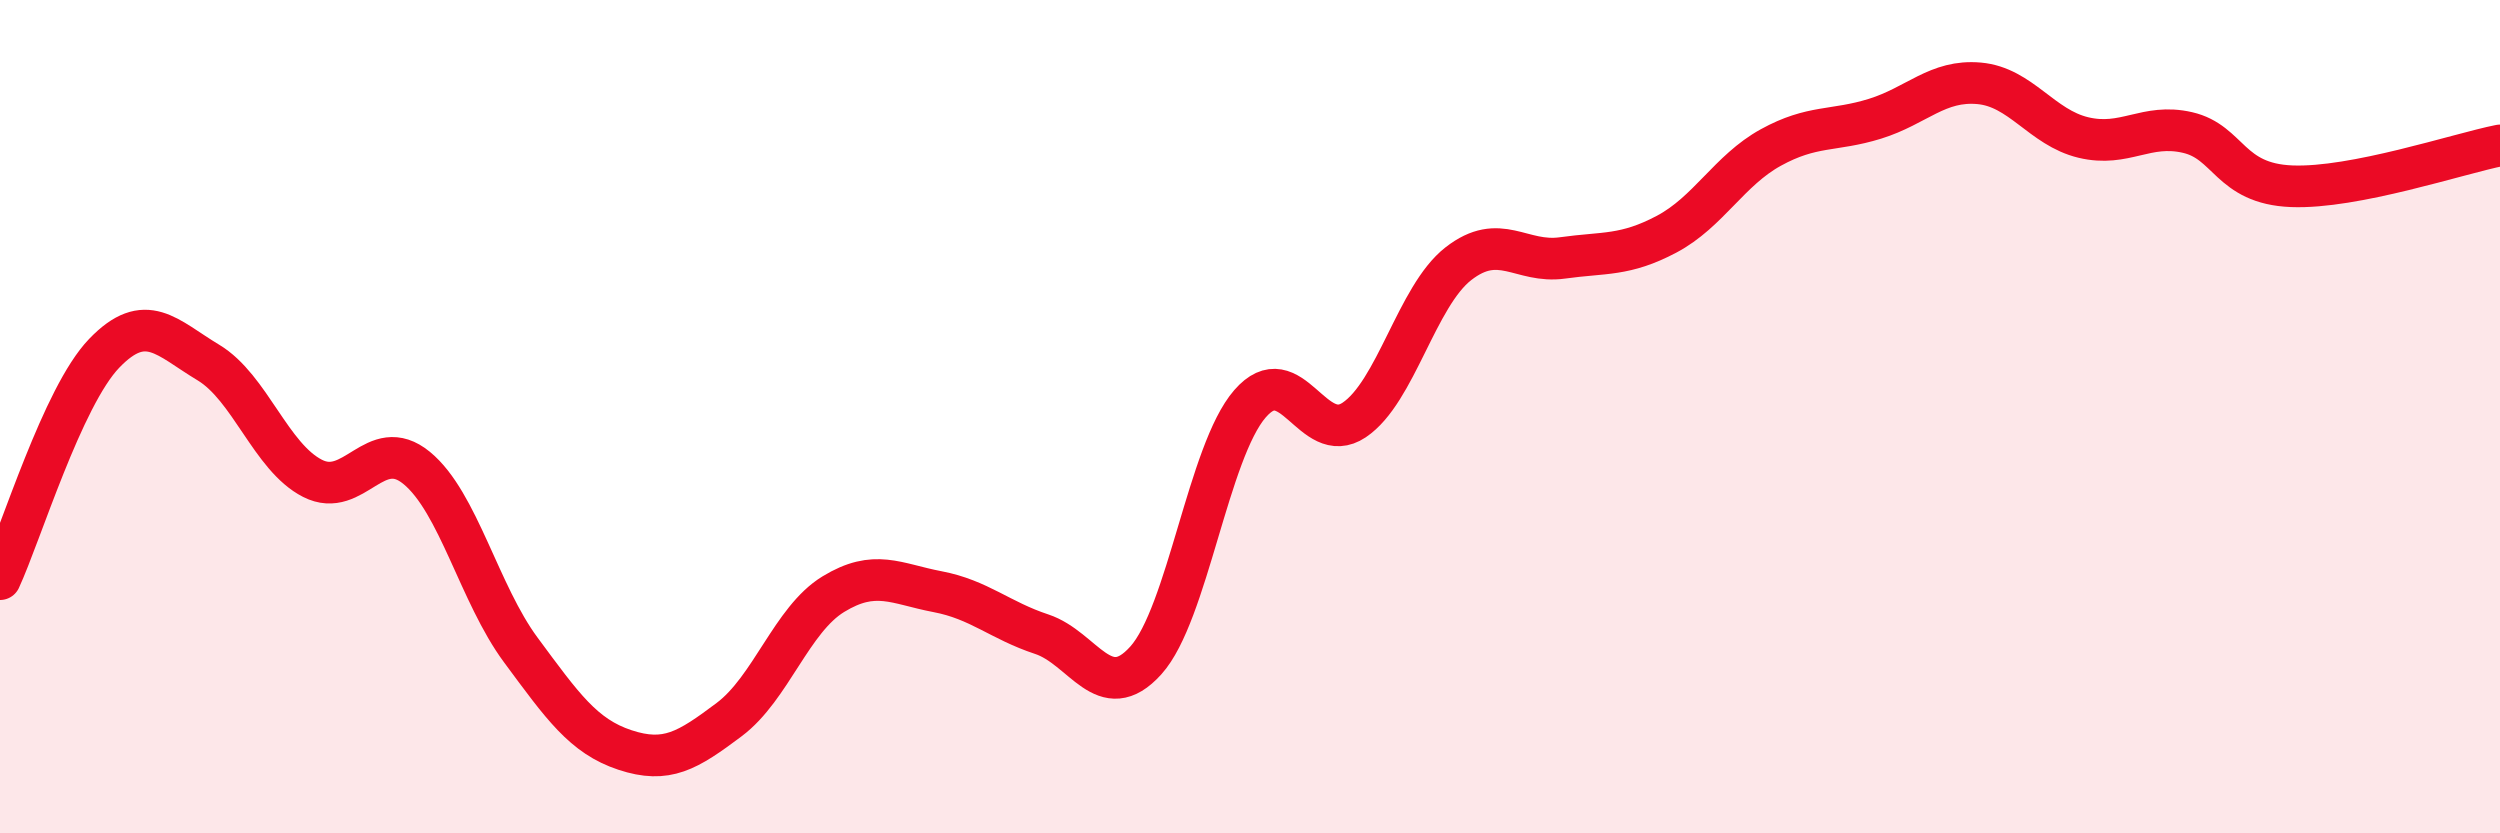 
    <svg width="60" height="20" viewBox="0 0 60 20" xmlns="http://www.w3.org/2000/svg">
      <path
        d="M 0,13.9 C 0.5,12.82 1.5,9.52 2.5,8.48 C 3.5,7.44 4,8.1 5,8.7 C 6,9.3 6.5,10.97 7.5,11.48 C 8.5,11.99 9,10.41 10,11.23 C 11,12.05 11.5,14.25 12.5,15.6 C 13.5,16.95 14,17.67 15,18 C 16,18.33 16.5,18.02 17.5,17.27 C 18.5,16.52 19,14.87 20,14.26 C 21,13.65 21.5,14.01 22.5,14.2 C 23.5,14.39 24,14.89 25,15.22 C 26,15.55 26.5,16.96 27.5,15.85 C 28.5,14.74 29,10.84 30,9.69 C 31,8.54 31.5,10.75 32.5,10.08 C 33.5,9.41 34,7.11 35,6.33 C 36,5.55 36.5,6.33 37.5,6.19 C 38.5,6.05 39,6.15 40,5.62 C 41,5.09 41.5,4.09 42.5,3.54 C 43.5,2.99 44,3.16 45,2.85 C 46,2.54 46.5,1.91 47.5,2 C 48.5,2.09 49,3.06 50,3.3 C 51,3.54 51.5,2.95 52.5,3.18 C 53.5,3.41 53.5,4.41 55,4.47 C 56.5,4.53 59,3.69 60,3.49L60 20L0 20Z"
        fill="#EB0A25"
        opacity="0.1"
        stroke-linecap="round"
        stroke-linejoin="round"
      />
      <path
        d="M 0,13.9 C 0.5,12.82 1.5,9.52 2.5,8.48 C 3.5,7.44 4,8.1 5,8.7 C 6,9.3 6.5,10.97 7.5,11.48 C 8.5,11.99 9,10.41 10,11.23 C 11,12.05 11.5,14.25 12.5,15.6 C 13.5,16.95 14,17.67 15,18 C 16,18.33 16.5,18.02 17.5,17.27 C 18.5,16.52 19,14.87 20,14.26 C 21,13.65 21.5,14.01 22.5,14.2 C 23.5,14.39 24,14.89 25,15.22 C 26,15.55 26.5,16.96 27.5,15.85 C 28.5,14.74 29,10.84 30,9.69 C 31,8.54 31.5,10.75 32.5,10.08 C 33.5,9.41 34,7.11 35,6.33 C 36,5.55 36.5,6.33 37.5,6.19 C 38.5,6.05 39,6.15 40,5.62 C 41,5.09 41.5,4.09 42.5,3.54 C 43.5,2.99 44,3.16 45,2.85 C 46,2.54 46.5,1.91 47.5,2 C 48.5,2.09 49,3.06 50,3.3 C 51,3.54 51.5,2.95 52.5,3.18 C 53.5,3.41 53.5,4.41 55,4.47 C 56.5,4.53 59,3.69 60,3.49"
        stroke="#EB0A25"
        stroke-width="1"
        fill="none"
        stroke-linecap="round"
        stroke-linejoin="round"
      />
    </svg>
  